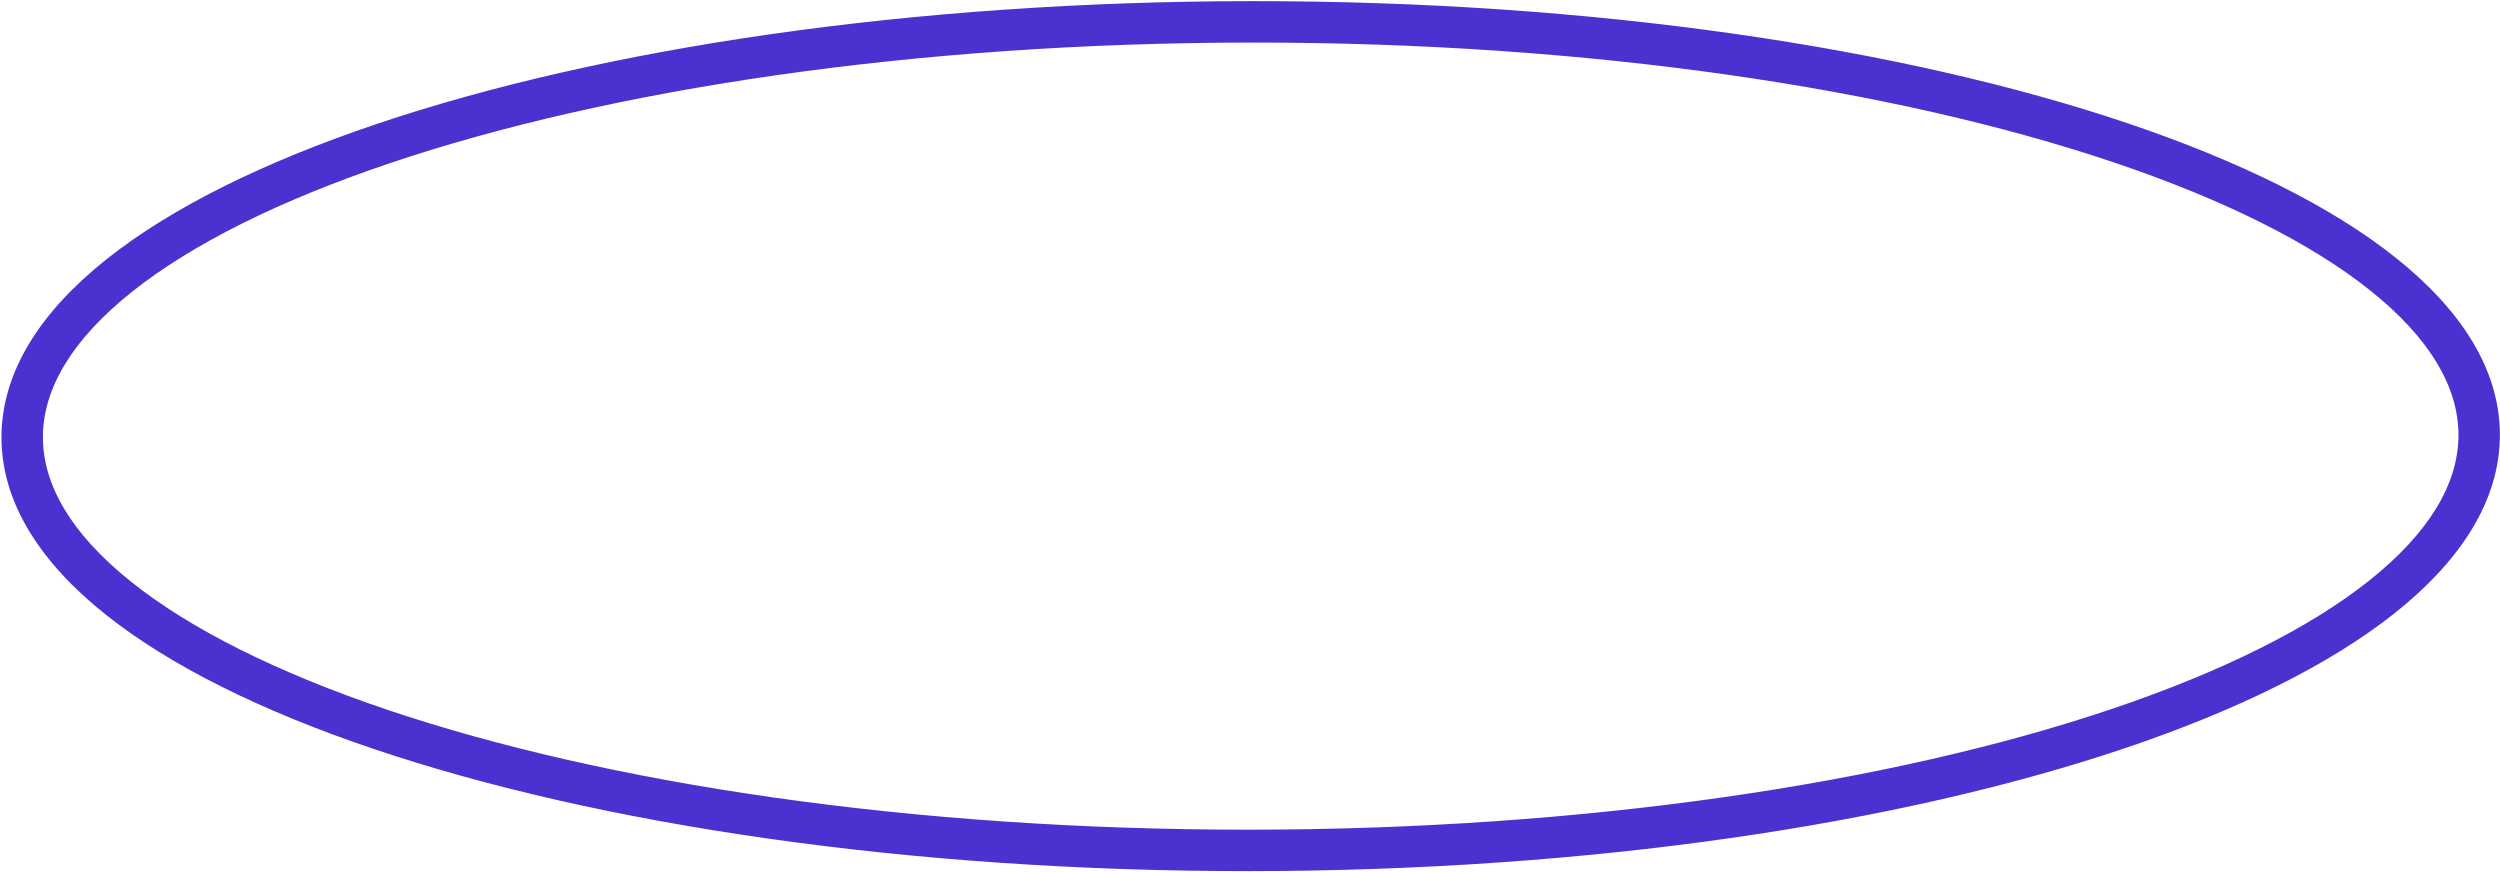 <svg width="1207" height="421" viewBox="0 0 1207 421" fill="none" xmlns="http://www.w3.org/2000/svg">
<path fill-rule="evenodd" clip-rule="evenodd" d="M63.808 140.814C34.865 163.84 20.798 187.583 20.715 210.871C20.632 234.16 34.531 257.888 63.31 280.883C91.99 303.798 134.148 324.865 187.161 342.735C293.087 378.442 440.157 400.658 603.156 400.571C766.155 400.484 913.384 378.111 1019.56 342.292C1072.7 324.365 1115.01 303.252 1143.85 280.306C1172.8 257.281 1186.86 233.538 1186.95 210.249C1187.03 186.961 1173.13 163.233 1144.35 140.238C1115.67 117.323 1073.51 96.255 1020.5 78.385C914.575 42.679 767.504 20.462 604.506 20.549C441.507 20.636 294.278 43.009 188.099 78.829C134.958 96.756 92.65 117.868 63.808 140.814ZM181.775 59.881C290.519 23.196 440.007 0.637 604.577 0.55C769.146 0.462 918.475 22.861 1026.96 59.43C1081.15 77.698 1125.7 99.683 1156.87 124.593C1187.95 149.424 1207.06 178.296 1206.95 210.239C1206.83 242.182 1187.52 271.073 1156.27 295.938C1124.91 320.882 1080.21 342.914 1025.89 361.24C917.143 397.924 767.655 420.483 603.085 420.571C438.515 420.659 289.187 398.259 180.703 361.69C126.512 343.423 81.964 321.438 50.787 296.527C19.709 271.696 0.602 242.825 0.715 210.882C0.829 178.939 20.141 150.047 51.395 125.183C82.75 100.239 127.454 78.206 181.775 59.881Z" fill="#4B32D0"/>
</svg>
